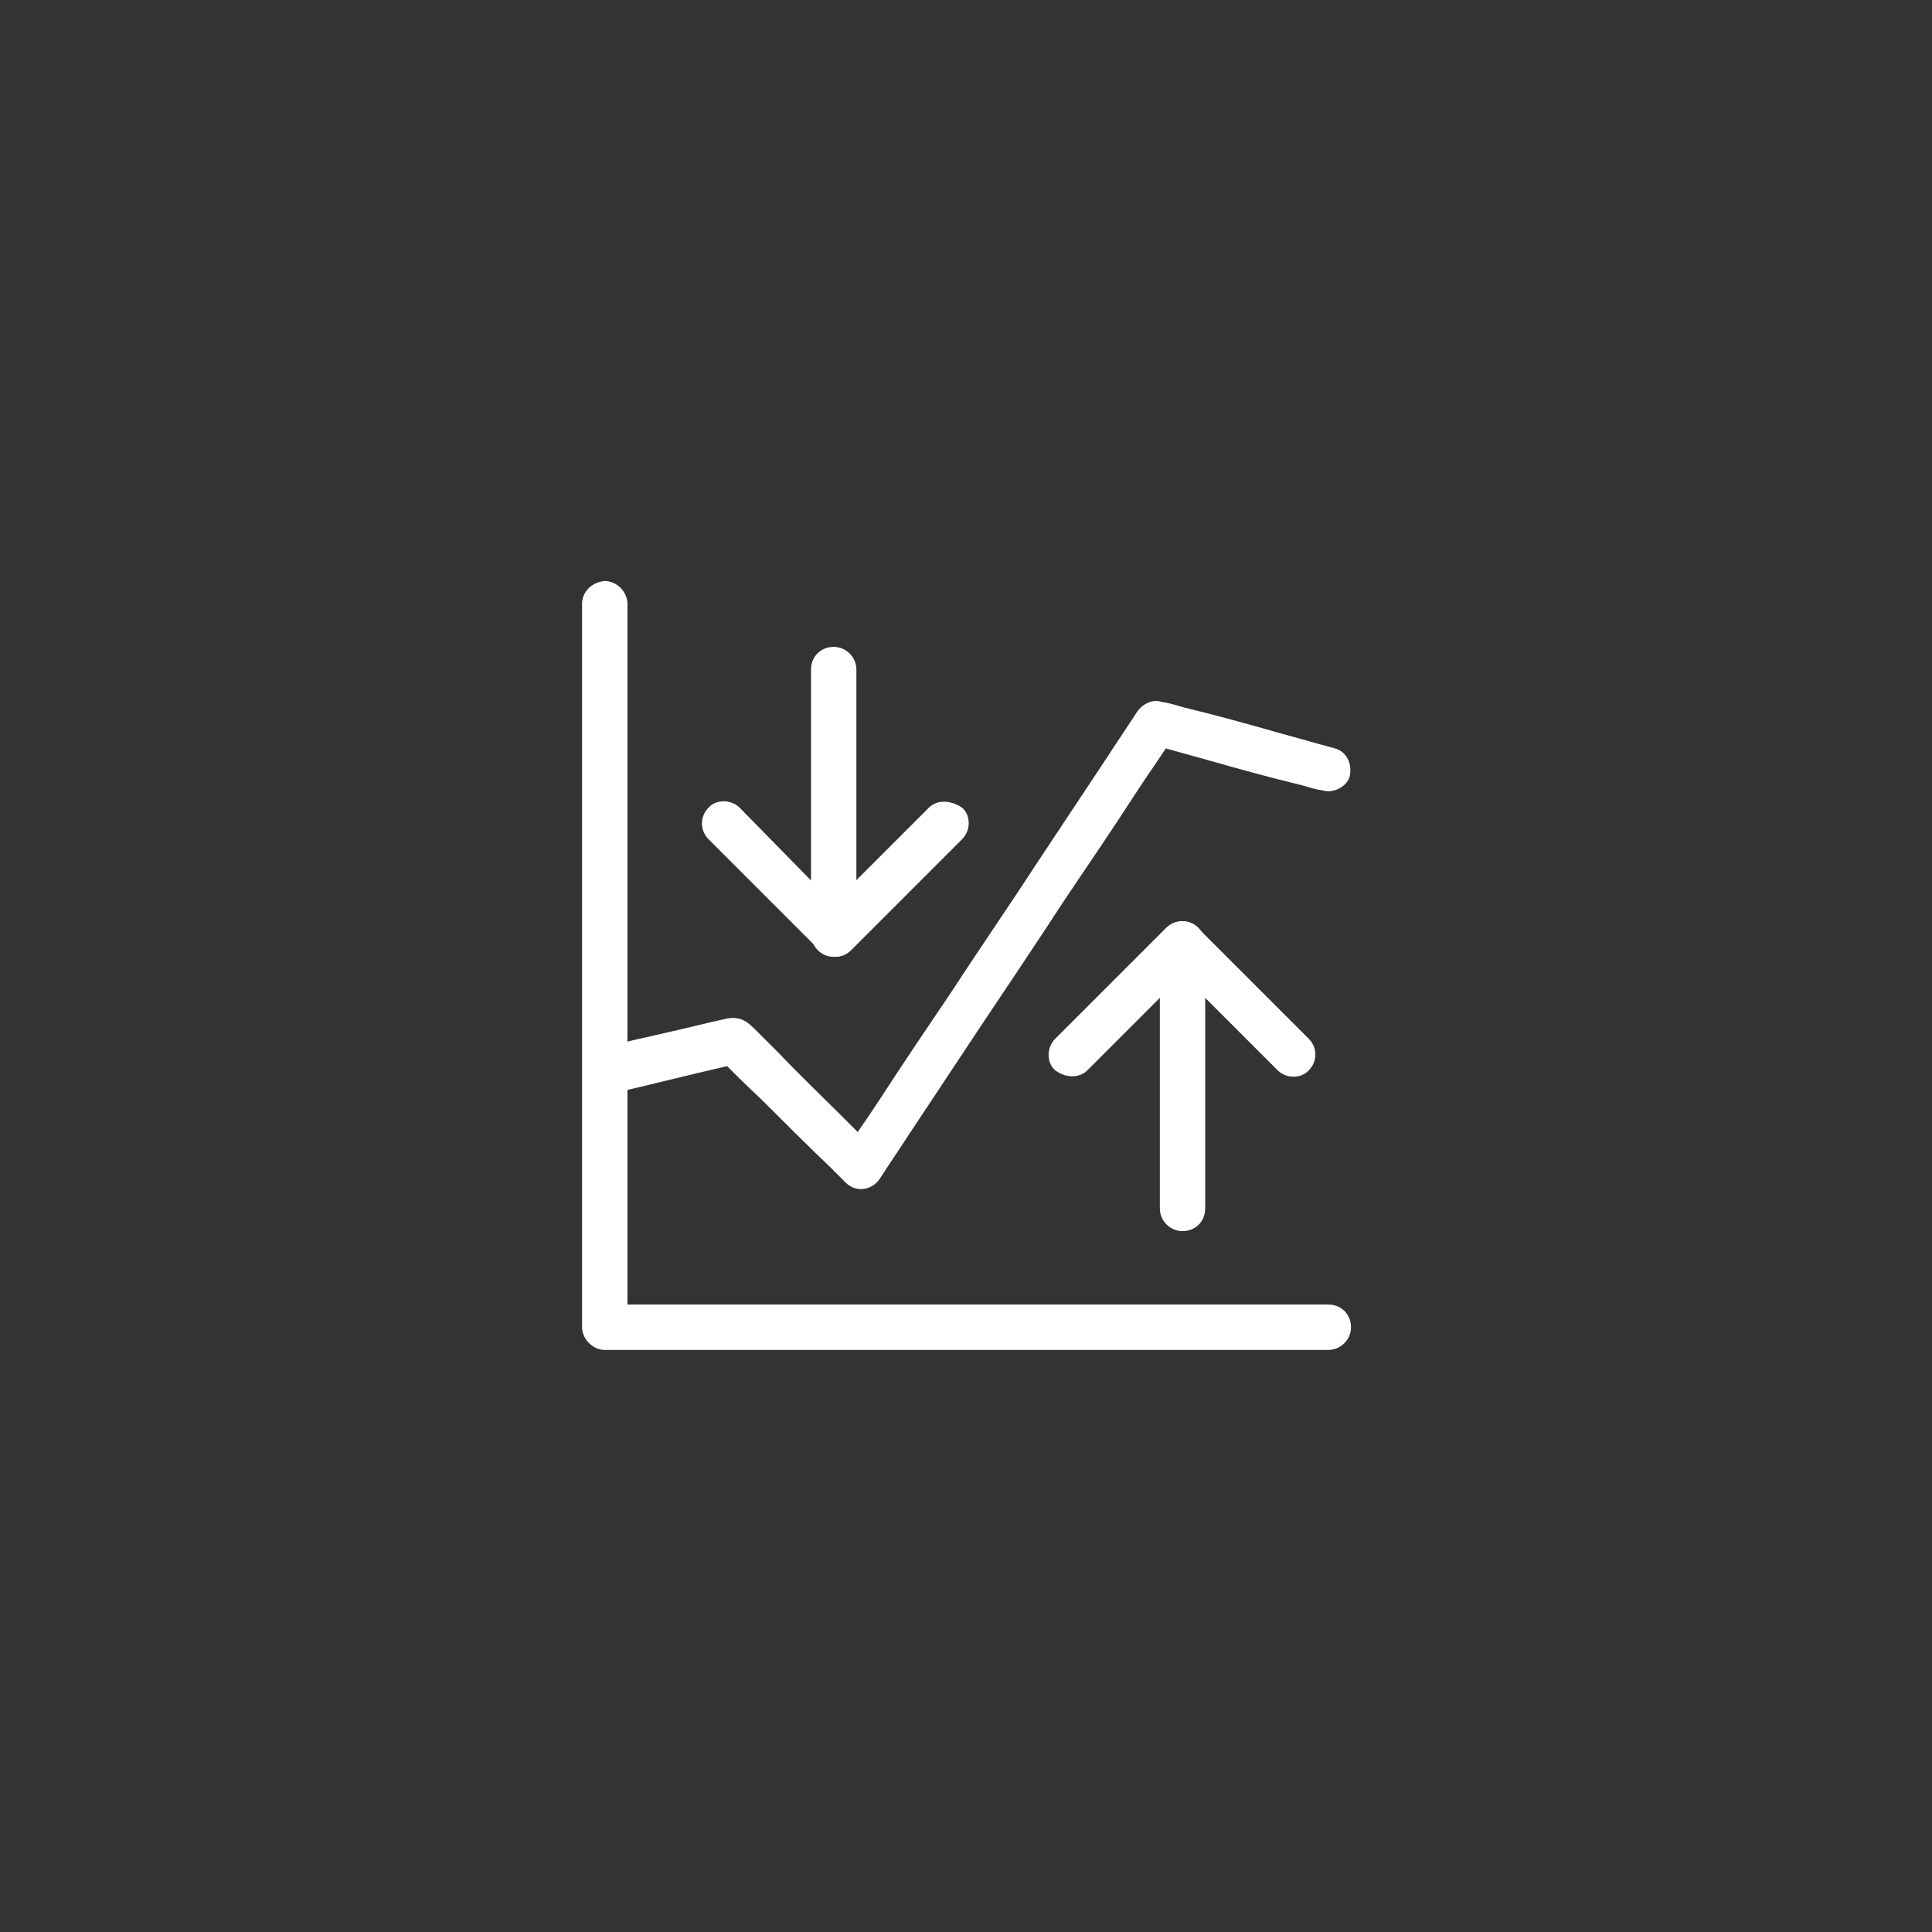 <?xml version="1.0" encoding="utf-8"?>
<!-- Generator: Adobe Illustrator 27.3.1, SVG Export Plug-In . SVG Version: 6.00 Build 0)  -->
<svg version="1.1" id="Layer_2_00000071549948186250252910000013668231107082880904_"
	 xmlns="http://www.w3.org/2000/svg" xmlns:xlink="http://www.w3.org/1999/xlink" x="0px" y="0px" viewBox="0 0 178.9 178.9"
	 style="enable-background:new 0 0 178.9 178.9;" xml:space="preserve">
<rect x="0" y="0" width="178.9" height="178.9" fill="#333333" stroke="none"/>
<style type="text/css">
	.st0{fill:#FFFFFF;}
	.st1{display:none;fill:none;stroke:#FFFFFF;stroke-width:2.1;}
</style>
<g id="Layer_2-2">
	<g id="Layer_1-2">
		<path class="st0" d="M107.4,87.4v24.5c0,1.1,0.9,2.1,2.1,2.1s2.1-0.9,2.1-2.1V87.4c0-1.1-0.9-2.1-2.1-2.1
			C108.4,85.4,107.4,86.2,107.4,87.4"/>
		<path class="st0" d="M53.9,55.9v64.3c0,0.9,0,1.7,0,2.6v0.1c0,1.1,1,2.1,2.1,2.1h64.3c0.9,0,1.7,0,2.6,0h0.1
			c1.1,0,2.1-0.9,2.1-2.1s-0.9-2.1-2.1-2.1H58.7c-0.9,0-1.7,0-2.6,0H56l2.1,2.1V58.6c0-0.9,0-1.7,0-2.6v-0.1c0-1.1-1-2.1-2.1-2.1
			C54.8,53.9,53.9,54.8,53.9,55.9"/>
		<path class="st0" d="M56.5,101.3c3.5-0.8,7-1.7,10.5-2.5c0.5-0.1,1-0.2,1.5-0.4c-0.7-0.2-1.3-0.4-2-0.5c1.3,1.3,2.6,2.6,4,3.9
			c2.1,2.1,4.2,4.2,6.4,6.3c0.5,0.5,1,1,1.4,1.4c1,1,2.5,0.7,3.2-0.4c0.9-1.4,1.8-2.7,2.7-4.1c2.2-3.3,4.3-6.5,6.5-9.8
			c2.6-3.9,5.3-7.9,7.9-11.9c2.3-3.4,4.6-6.8,6.8-10.2c1.1-1.7,2.3-3.3,3.3-5c0,0,0-0.1,0.1-0.1c-0.8,0.3-1.6,0.6-2.3,0.9
			c1.8,0.5,3.6,1,5.4,1.5c2.8,0.8,5.7,1.6,8.6,2.3c0.7,0.2,1.3,0.4,2,0.5c1,0.3,2.3-0.4,2.5-1.4c0.2-1.1-0.3-2.2-1.4-2.5
			c-1.8-0.5-3.6-1-5.4-1.5c-2.8-0.8-5.7-1.6-8.6-2.3c-0.7-0.2-1.3-0.4-2-0.5c-0.9-0.3-1.8,0.2-2.3,0.9c-0.9,1.4-1.8,2.7-2.7,4.1
			c-2.2,3.3-4.3,6.5-6.5,9.8c-2.6,4-5.3,7.9-7.9,11.9c-2.3,3.4-4.6,6.8-6.8,10.2c-1.1,1.7-2.3,3.3-3.3,5c0,0,0,0.1-0.1,0.1
			c1.1-0.1,2.2-0.3,3.2-0.4c-1.1-1.1-2.1-2.1-3.2-3.2c-1.9-1.9-3.9-3.8-5.8-5.8c-0.7-0.7-1.4-1.4-2.1-2.1c-0.8-0.8-1.4-1.4-2.7-1.2
			c-1.9,0.4-3.8,0.9-5.6,1.3c-2.1,0.5-4.2,0.9-6.2,1.5c0,0-0.1,0-0.1,0c-1,0.2-1.8,1.5-1.4,2.5C54.3,101,55.4,101.6,56.5,101.3
			L56.5,101.3L56.5,101.3z"/>
		<path class="st0" d="M100.7,99.1l3.5-3.5l5.5-5.5l1.3-1.3H108l3.5,3.5c1.8,1.8,3.7,3.7,5.5,5.5l1.3,1.3c0.8,0.8,2.2,0.8,2.9,0
			c0.8-0.8,0.8-2.1,0-2.9l-3.5-3.5l-5.5-5.5l-1.3-1.3c-0.8-0.8-2.1-0.8-2.9,0l-3.5,3.5l-5.5,5.5l-1.3,1.3c-0.8,0.8-0.8,2.2,0,2.9
			C98.6,99.8,99.9,99.9,100.7,99.1"/>
		<path class="st0" d="M79.3,86.6V62c0-1.1-0.9-2.1-2.1-2.1s-2.1,0.9-2.1,2.1v24.5c0,1.1,0.9,2.1,2.1,2.1S79.3,87.7,79.3,86.6"/>
		<path class="st0" d="M86,74.8l-3.5,3.5l-5.5,5.5l-1.3,1.3h2.9L68.5,74.8c-0.8-0.8-2.2-0.8-2.9,0c-0.8,0.8-0.8,2.1,0,2.9l3.5,3.5
			l5.5,5.5l1.3,1.3c0.8,0.8,2.1,0.8,2.9,0l3.5-3.5l5.5-5.5l1.3-1.3c0.8-0.8,0.8-2.2,0-2.9C88.1,74.1,86.8,74,86,74.8z"/>
	</g>
	<circle class="st1" cx="89.4" cy="89.4" r="88.4"/>
</g>
</svg>
